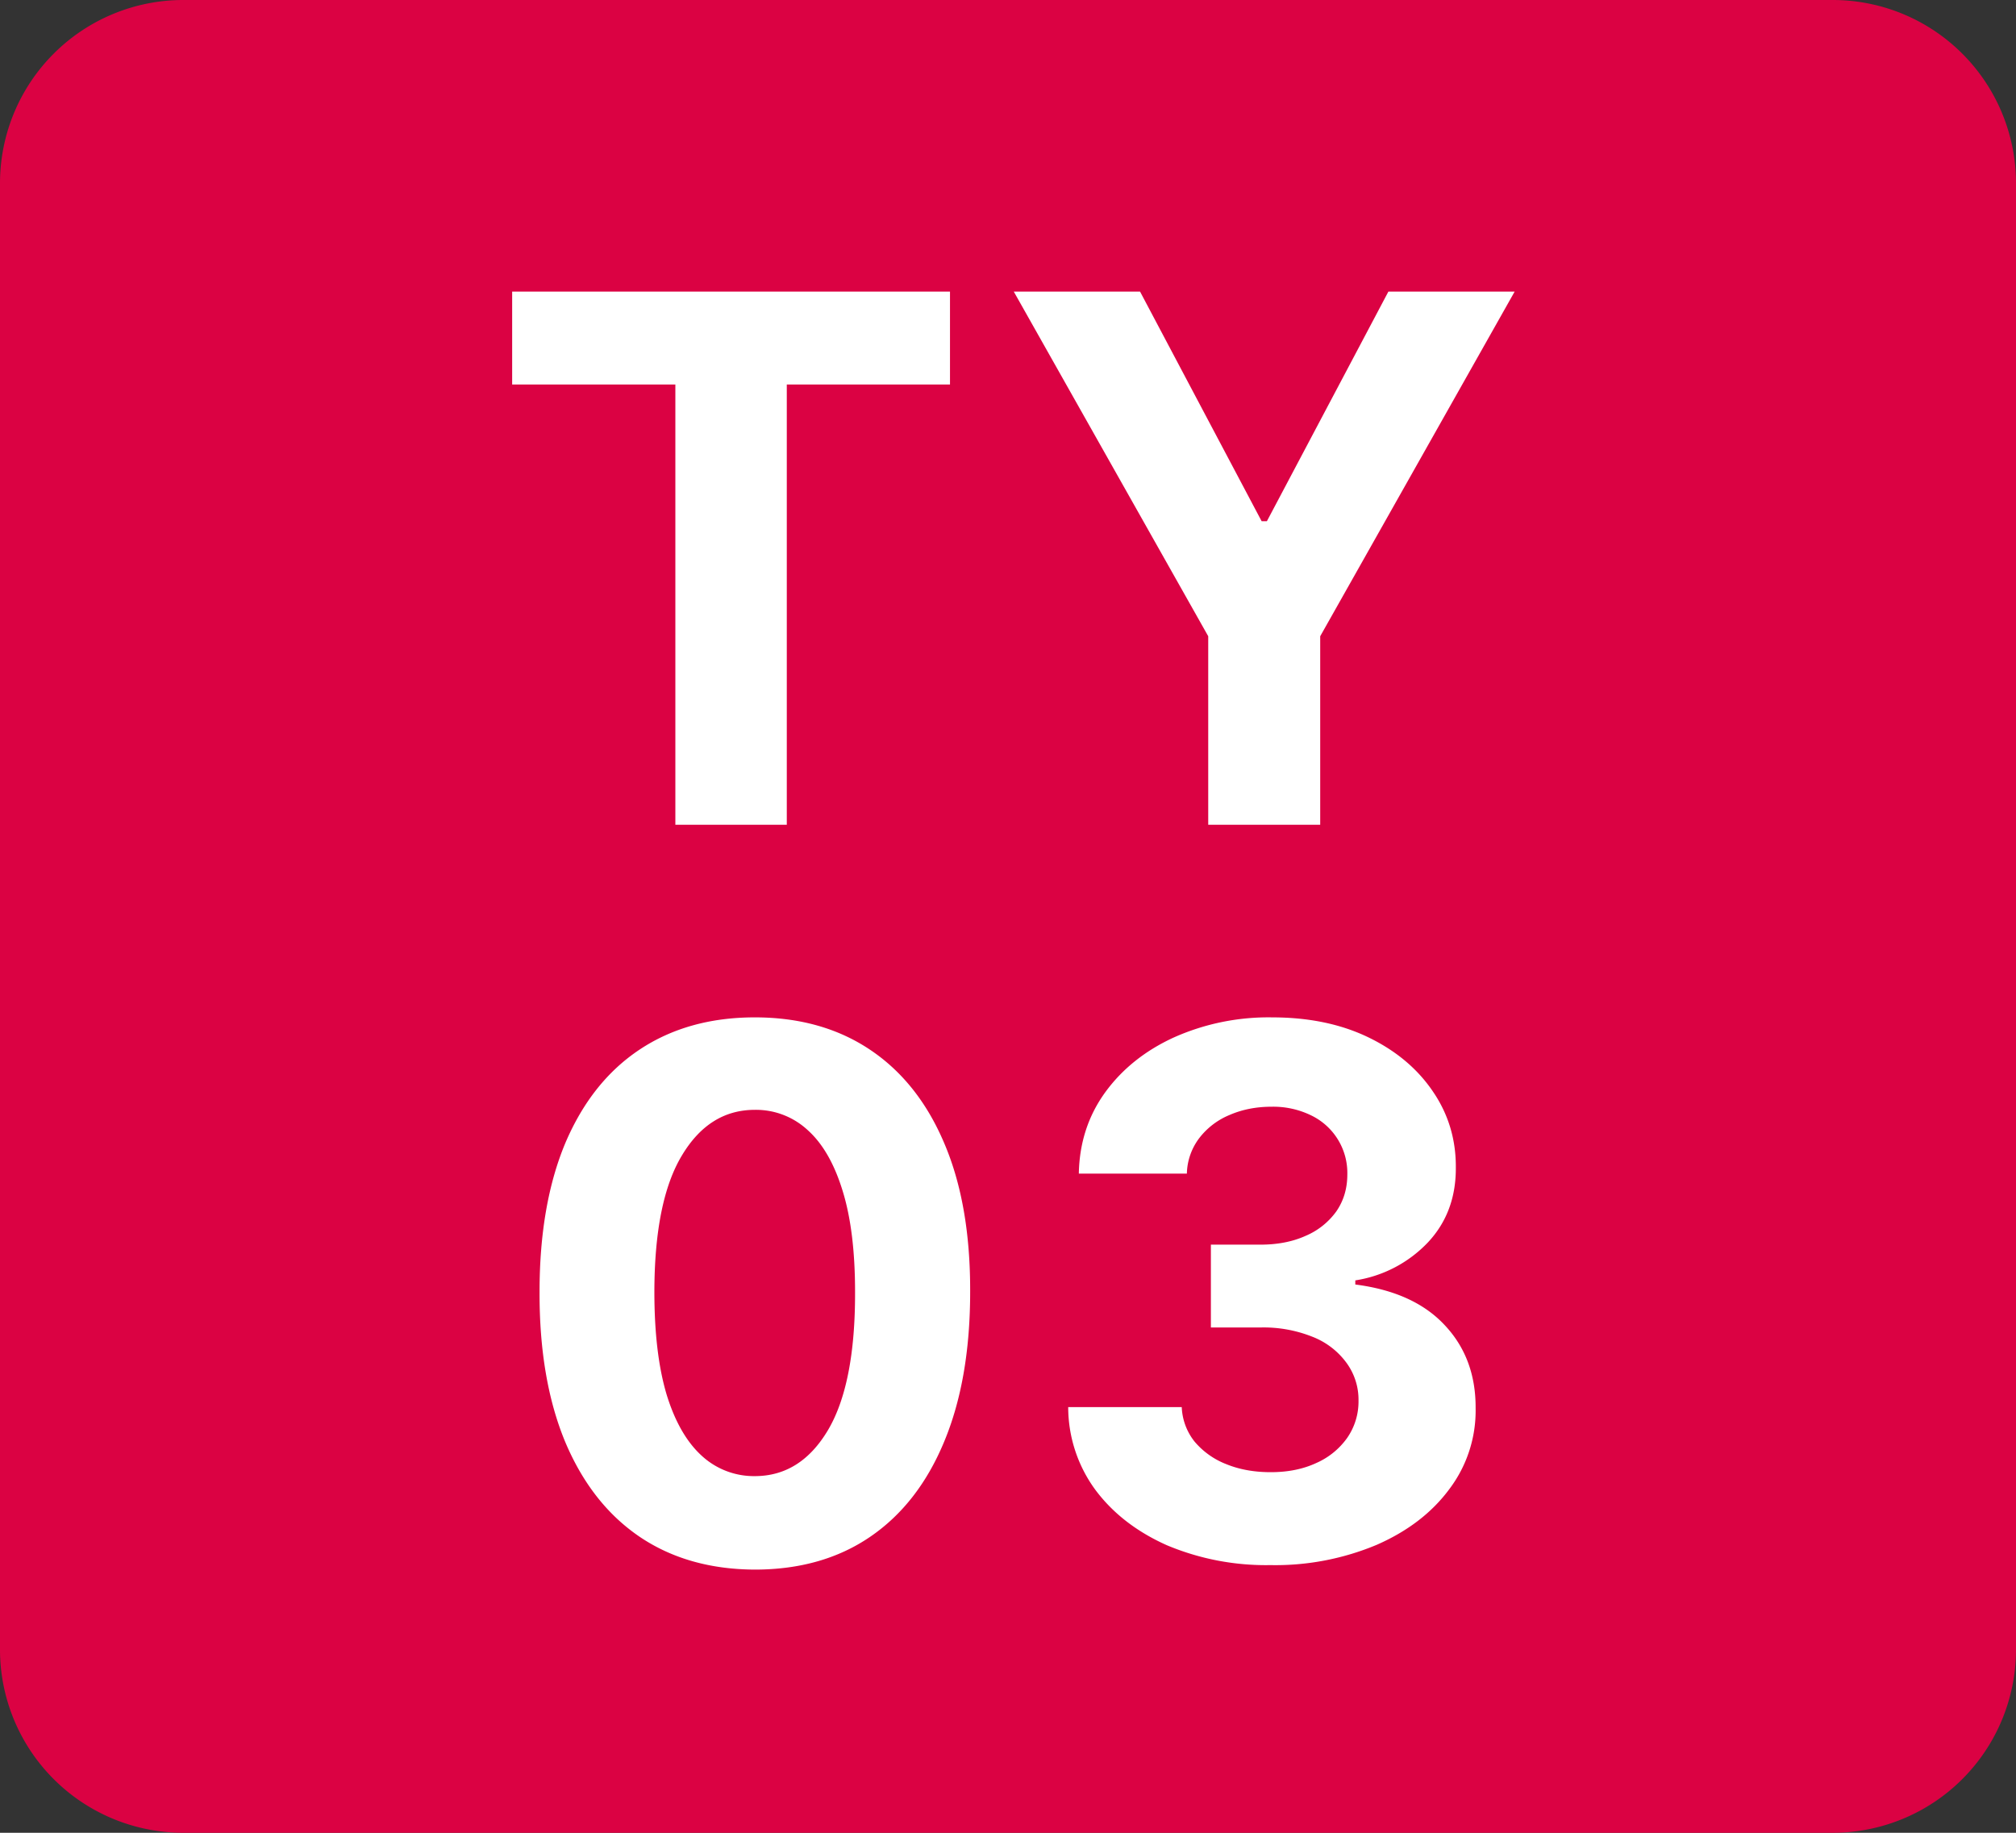 <svg width="22" height="20" viewBox="0 0 22 20" fill="none" xmlns="http://www.w3.org/2000/svg"><rect x="0" y="0" width="22" height="20" fill="#333333" stroke="none"/><path d="M0 2a2 2 0 012-2h18a2 2 0 012 2v16a2 2 0 01-2 2H2a2 2 0 01-2-2V2z" fill="#DB0243"/><path d="M5.589 4.196V3.182h4.778v1.014H8.586V9H7.37V4.196H5.589zm5.474-1.014h1.378l1.327 2.506h.057l1.326-2.506h1.378l-2.122 3.761V9h-1.222V6.943l-2.122-3.761zM8.237 17.128c-.488-.002-.909-.122-1.261-.361-.35-.239-.62-.584-.81-1.037-.187-.453-.28-.997-.278-1.633 0-.635.094-1.176.281-1.623.19-.447.46-.787.81-1.02.352-.234.771-.352 1.258-.352s.906.118 1.256.352c.352.235.623.576.812 1.023.19.445.284.985.282 1.62 0 .638-.095 1.183-.284 1.636-.188.453-.457.798-.807 1.037-.35.239-.77.358-1.259.358zm0-1.02c.334 0 .6-.168.799-.503.198-.335.297-.838.295-1.508 0-.442-.045-.81-.136-1.103-.09-.293-.216-.514-.381-.662a.83.83 0 00-.577-.221c-.331 0-.596.165-.795.497-.2.331-.3.828-.301 1.489 0 .447.044.82.133 1.119.091.297.219.52.384.67a.84.84 0 00.58.222zm5.627.971a2.79 2.79 0 01-1.133-.218c-.33-.148-.59-.35-.781-.608a1.527 1.527 0 01-.293-.898h1.239a.646.646 0 00.139.375.857.857 0 00.346.247c.144.059.306.088.486.088.188 0 .353-.033.497-.1a.815.815 0 00.338-.275.695.695 0 00.123-.406.68.68 0 00-.131-.412.834.834 0 00-.37-.284 1.436 1.436 0 00-.568-.102h-.542v-.904h.542c.186 0 .35-.032.492-.096a.793.793 0 00.335-.267c.08-.116.12-.25.12-.404a.697.697 0 00-.396-.644.942.942 0 00-.431-.094c-.167 0-.32.03-.458.09a.8.8 0 00-.332.254.665.665 0 00-.134.386h-1.179c.006-.335.102-.63.287-.886.186-.256.436-.456.75-.6a2.53 2.53 0 011.071-.219c.402 0 .753.073 1.054.219.301.146.535.343.702.59.169.247.252.524.25.83.002.326-.1.598-.304.816a1.383 1.383 0 01-.793.415v.045c.429.055.754.204.978.446.225.24.337.542.335.904a1.42 1.42 0 01-.287.883c-.191.258-.455.46-.793.608a2.863 2.863 0 01-1.159.221z" fill="#fff"/></svg>